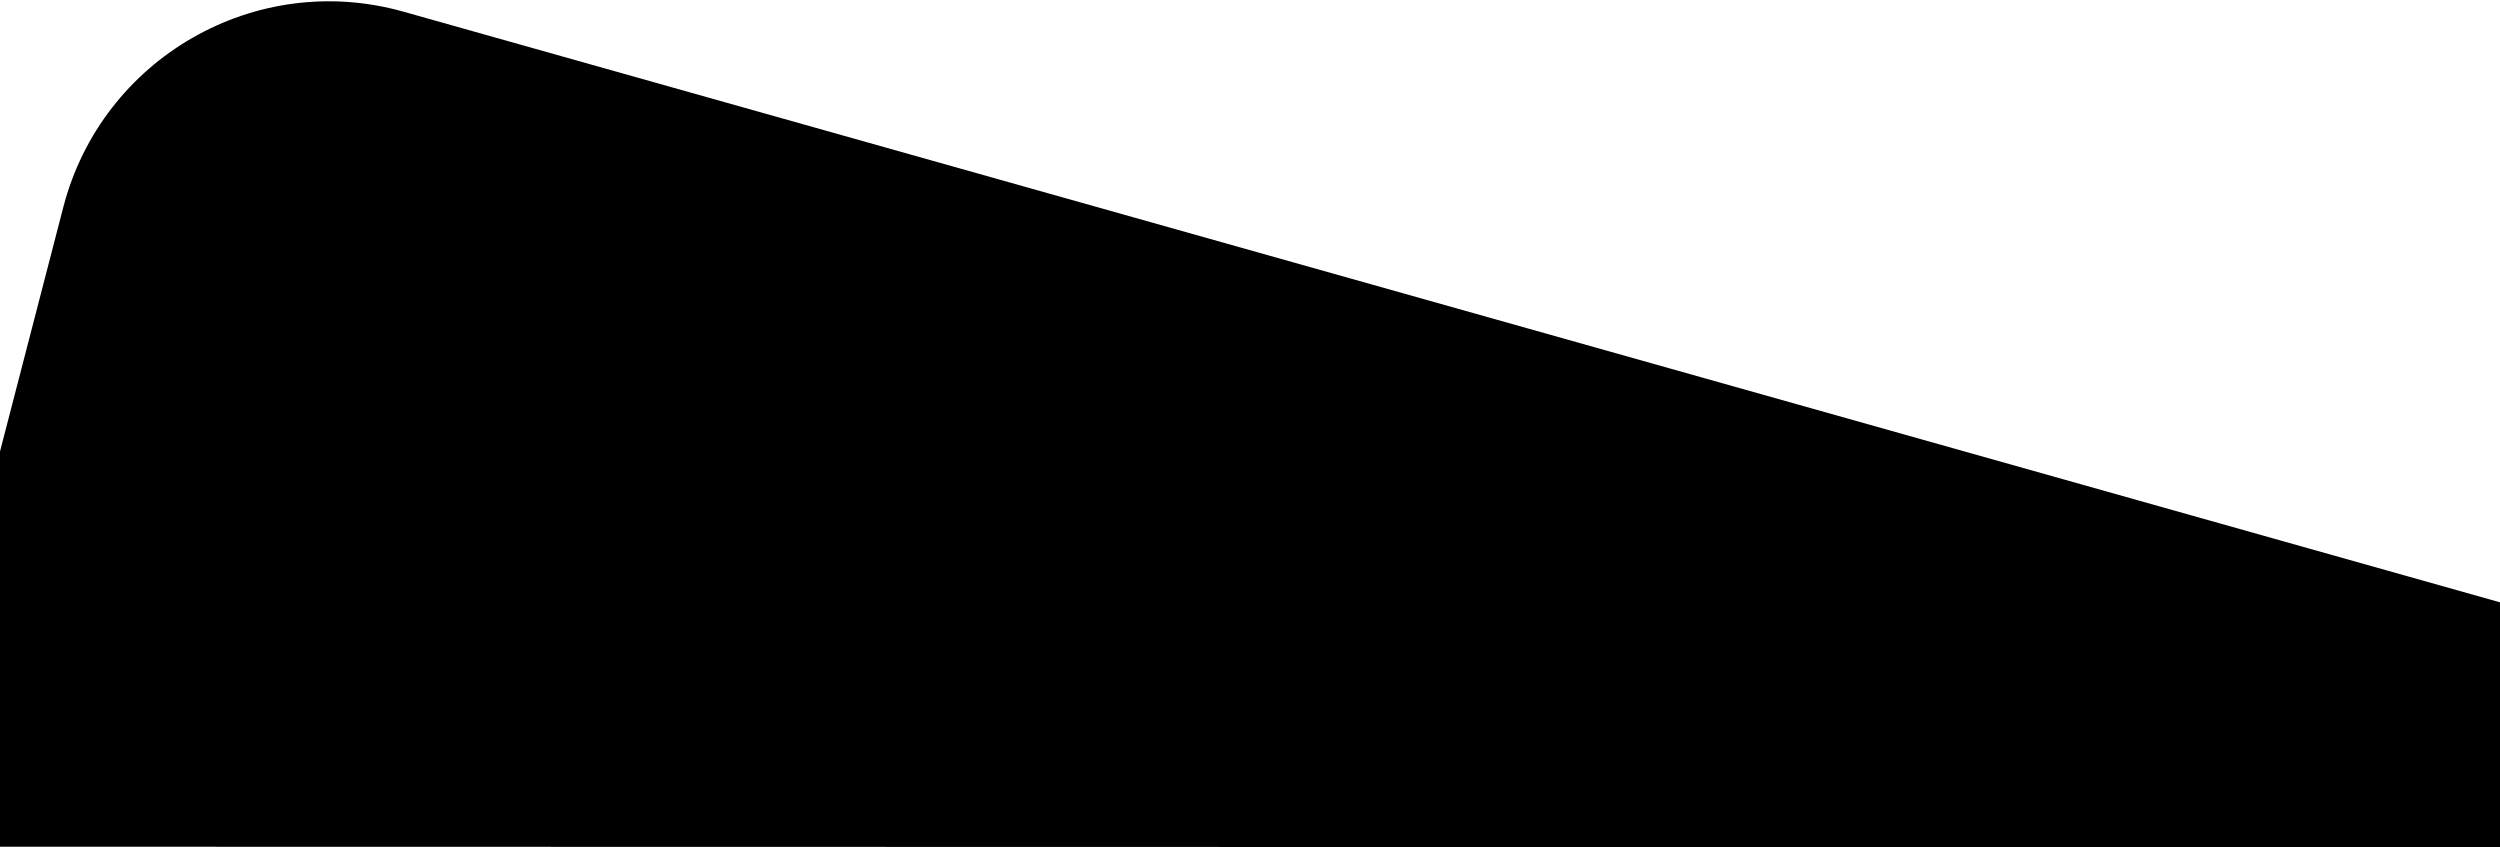 <?xml version="1.0" encoding="utf-8"?>
<!-- Generator: Adobe Illustrator 27.0.1, SVG Export Plug-In . SVG Version: 6.00 Build 0)  -->
<svg version="1.1" id="Calque_1" xmlns="http://www.w3.org/2000/svg" xmlns:xlink="http://www.w3.org/1999/xlink" x="0px" y="0px"
	 viewBox="0 0 1440 488" style="enable-background:new 0 0 1440 488;" xml:space="preserve">
<path d="M36.5,119.2C58.8,33.5,147.1-17.3,232.3,6.7L1442,347.5V488c-56.8,0-1501-0.3-1501-0.3L36.5,119.2z"/>
</svg>
